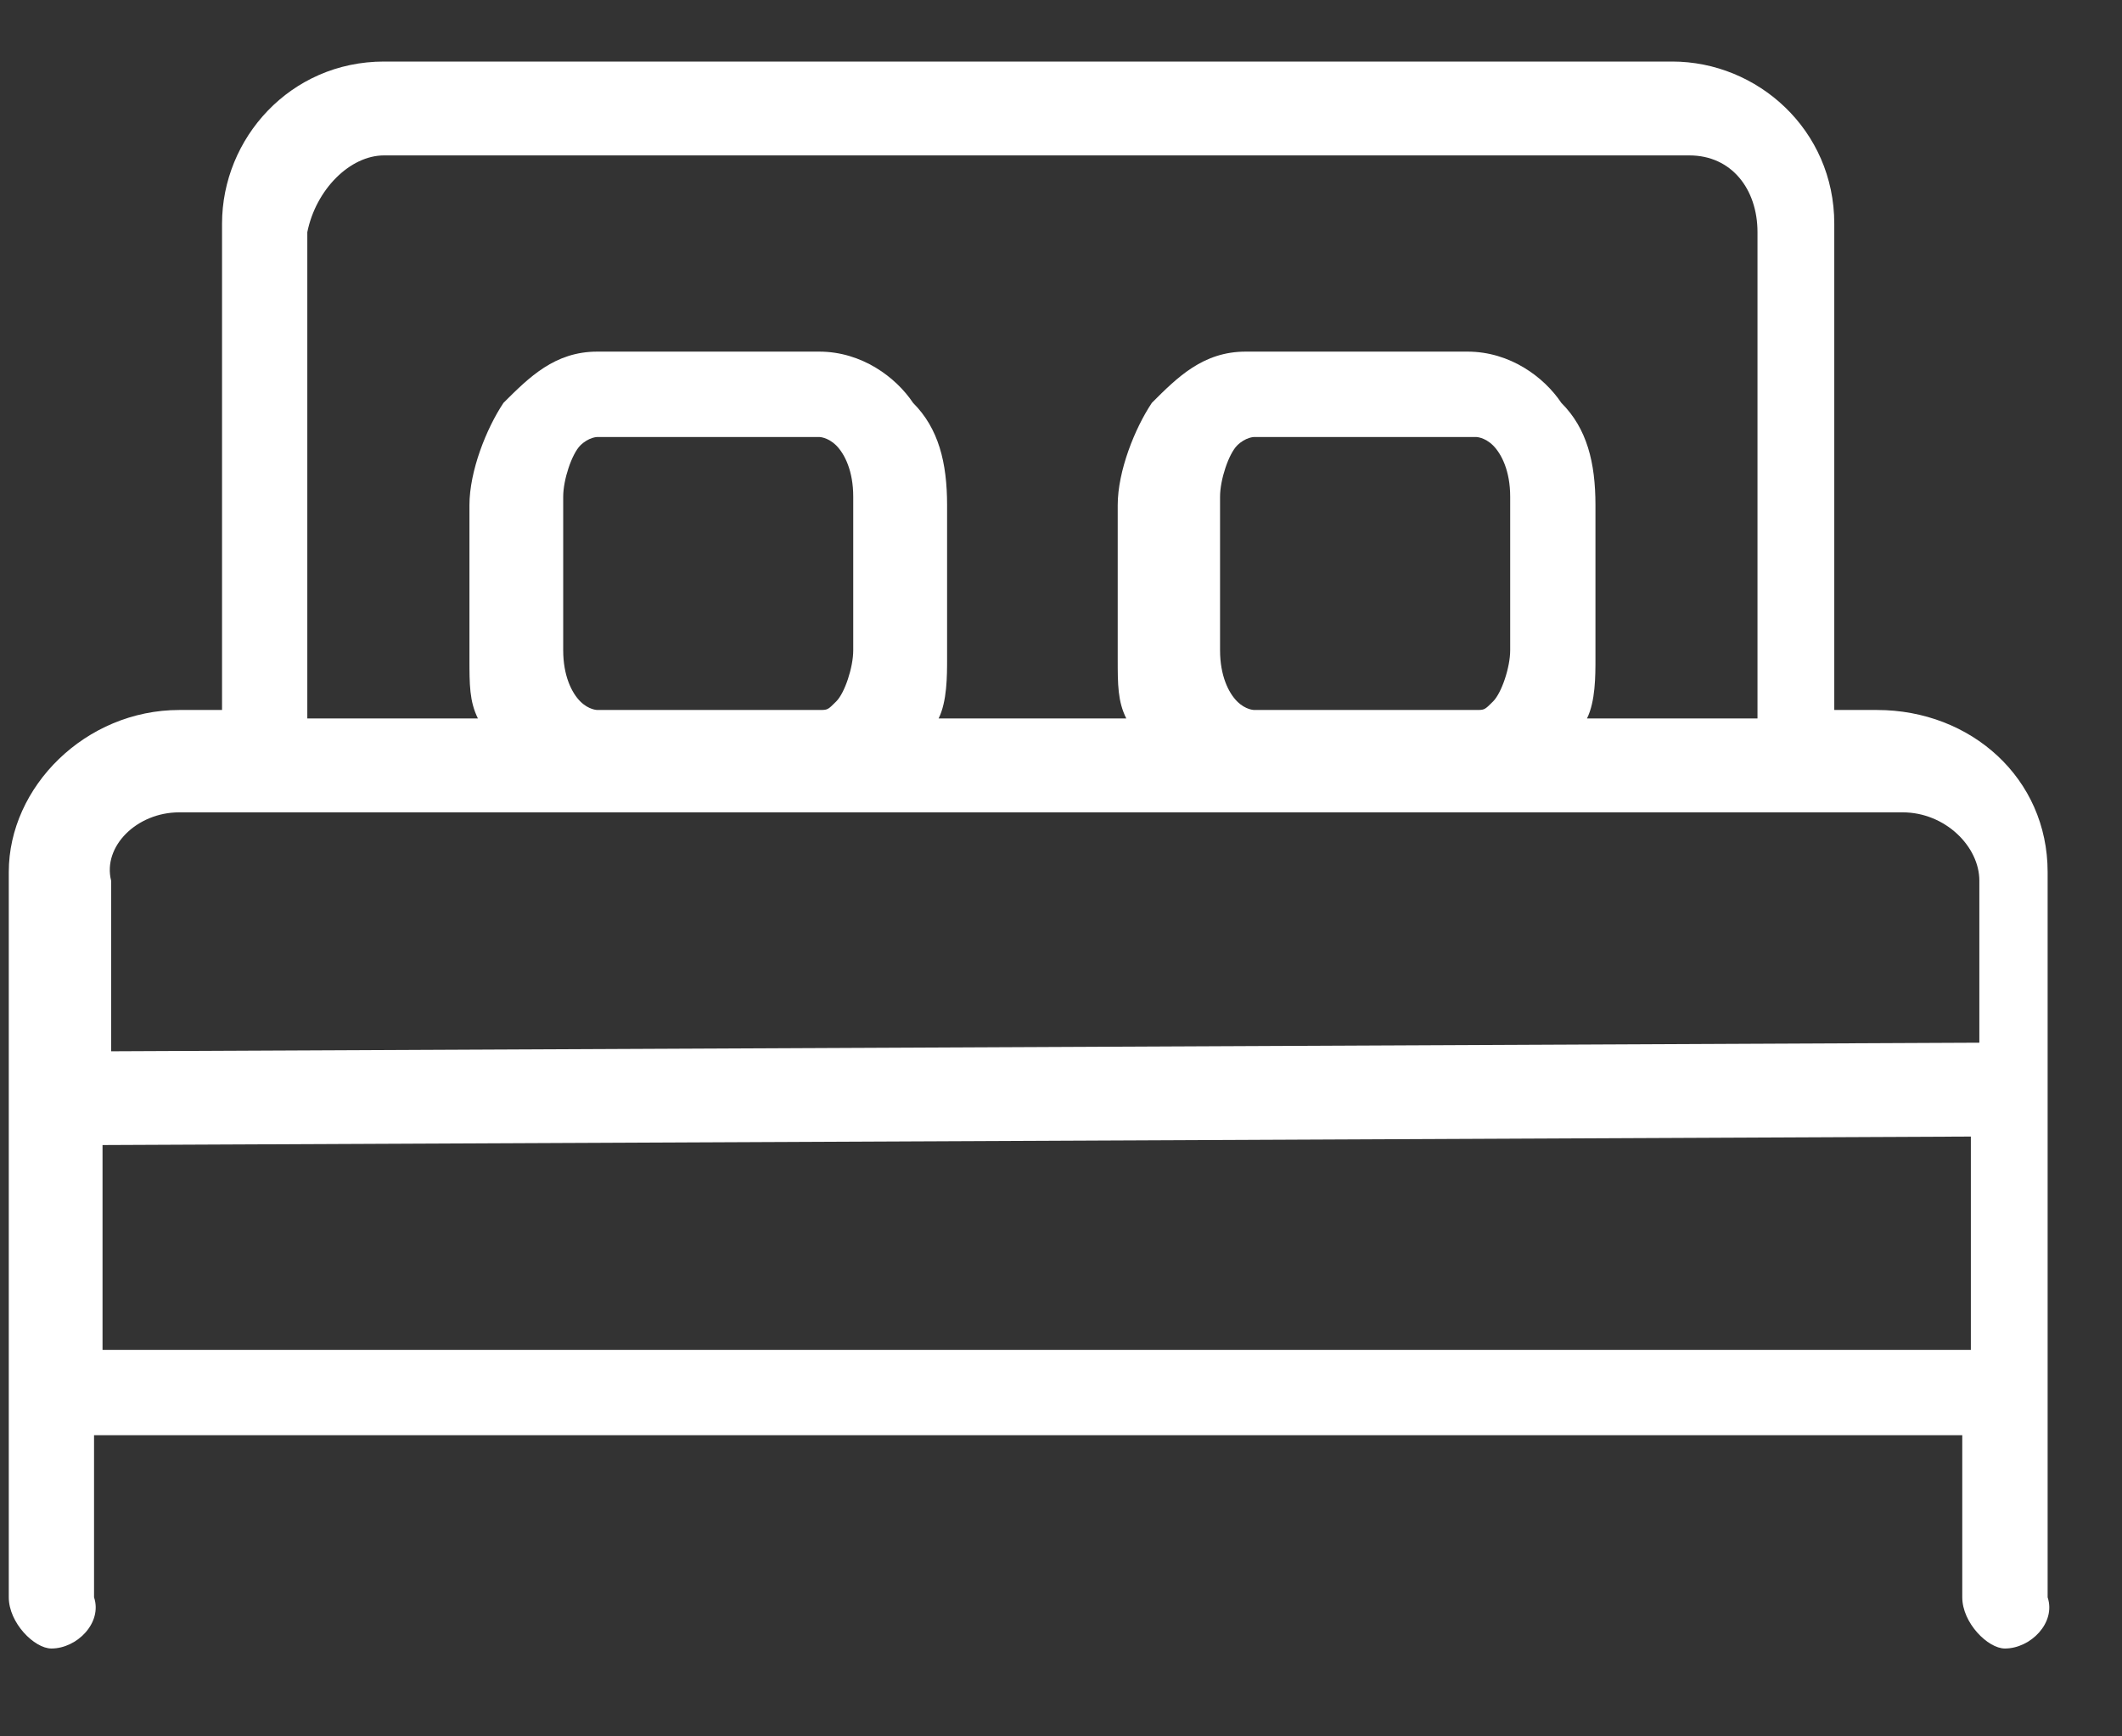 <svg width="22" height="18" viewBox="0 0 22 18" fill="none" xmlns="http://www.w3.org/2000/svg">
<rect x="0" y="0" width="22" height="18" fill="#333333" stroke="none"/>
<path d="M3.982 0.638C3.009 0.638 2.302 1.434 2.302 2.319V7.36H1.859C0.887 7.36 0.091 8.156 0.091 9.04V16.558C0.091 16.823 0.356 17.089 0.533 17.089C0.798 17.089 1.063 16.823 0.975 16.558V14.878H20.344V16.558C20.344 16.823 20.609 17.089 20.786 17.089C21.052 17.089 21.317 16.823 21.229 16.558V9.04C21.229 8.067 20.433 7.36 19.46 7.36H19.017V2.319C19.017 1.346 18.221 0.638 17.337 0.638H3.982ZM3.982 1.611H17.514C17.956 1.611 18.221 1.965 18.221 2.407V7.448H16.453C16.541 7.271 16.541 7.006 16.541 6.829V5.237C16.541 4.795 16.453 4.441 16.187 4.176C16.01 3.911 15.657 3.645 15.214 3.645H12.915C12.473 3.645 12.207 3.911 11.942 4.176C11.765 4.441 11.588 4.883 11.588 5.237V6.829C11.588 7.095 11.588 7.271 11.677 7.448H9.731C9.819 7.271 9.819 7.006 9.819 6.829V5.237C9.819 4.795 9.731 4.441 9.466 4.176C9.289 3.911 8.935 3.645 8.493 3.645H6.193C5.751 3.645 5.486 3.911 5.22 4.176C5.043 4.441 4.867 4.883 4.867 5.237V6.829C4.867 7.095 4.867 7.271 4.955 7.448H3.186V2.407C3.275 1.965 3.628 1.611 3.982 1.611ZM6.193 4.53H8.493C8.493 4.53 8.581 4.53 8.67 4.618C8.758 4.707 8.846 4.883 8.846 5.149V6.741C8.846 6.918 8.758 7.183 8.67 7.271C8.581 7.36 8.581 7.36 8.493 7.36H6.193C6.193 7.36 6.105 7.36 6.016 7.271C5.928 7.183 5.839 7.006 5.839 6.741V5.149C5.839 4.972 5.928 4.707 6.016 4.618C6.105 4.53 6.193 4.53 6.193 4.53ZM13.003 4.53H15.303C15.303 4.53 15.391 4.53 15.48 4.618C15.568 4.707 15.657 4.883 15.657 5.149V6.741C15.657 6.918 15.568 7.183 15.48 7.271C15.391 7.36 15.391 7.36 15.303 7.36H13.003C13.003 7.36 12.915 7.36 12.826 7.271C12.738 7.183 12.649 7.006 12.649 6.741V5.149C12.649 4.972 12.738 4.707 12.826 4.618C12.915 4.53 13.003 4.53 13.003 4.53ZM1.859 8.421C8.316 8.421 13.976 8.421 19.725 8.421C20.167 8.421 20.521 8.775 20.521 9.129V10.809L1.152 10.898V9.129C1.063 8.775 1.417 8.421 1.859 8.421ZM20.433 11.782V13.993H1.063V11.87L20.433 11.782Z" fill="white"/>
</svg>

